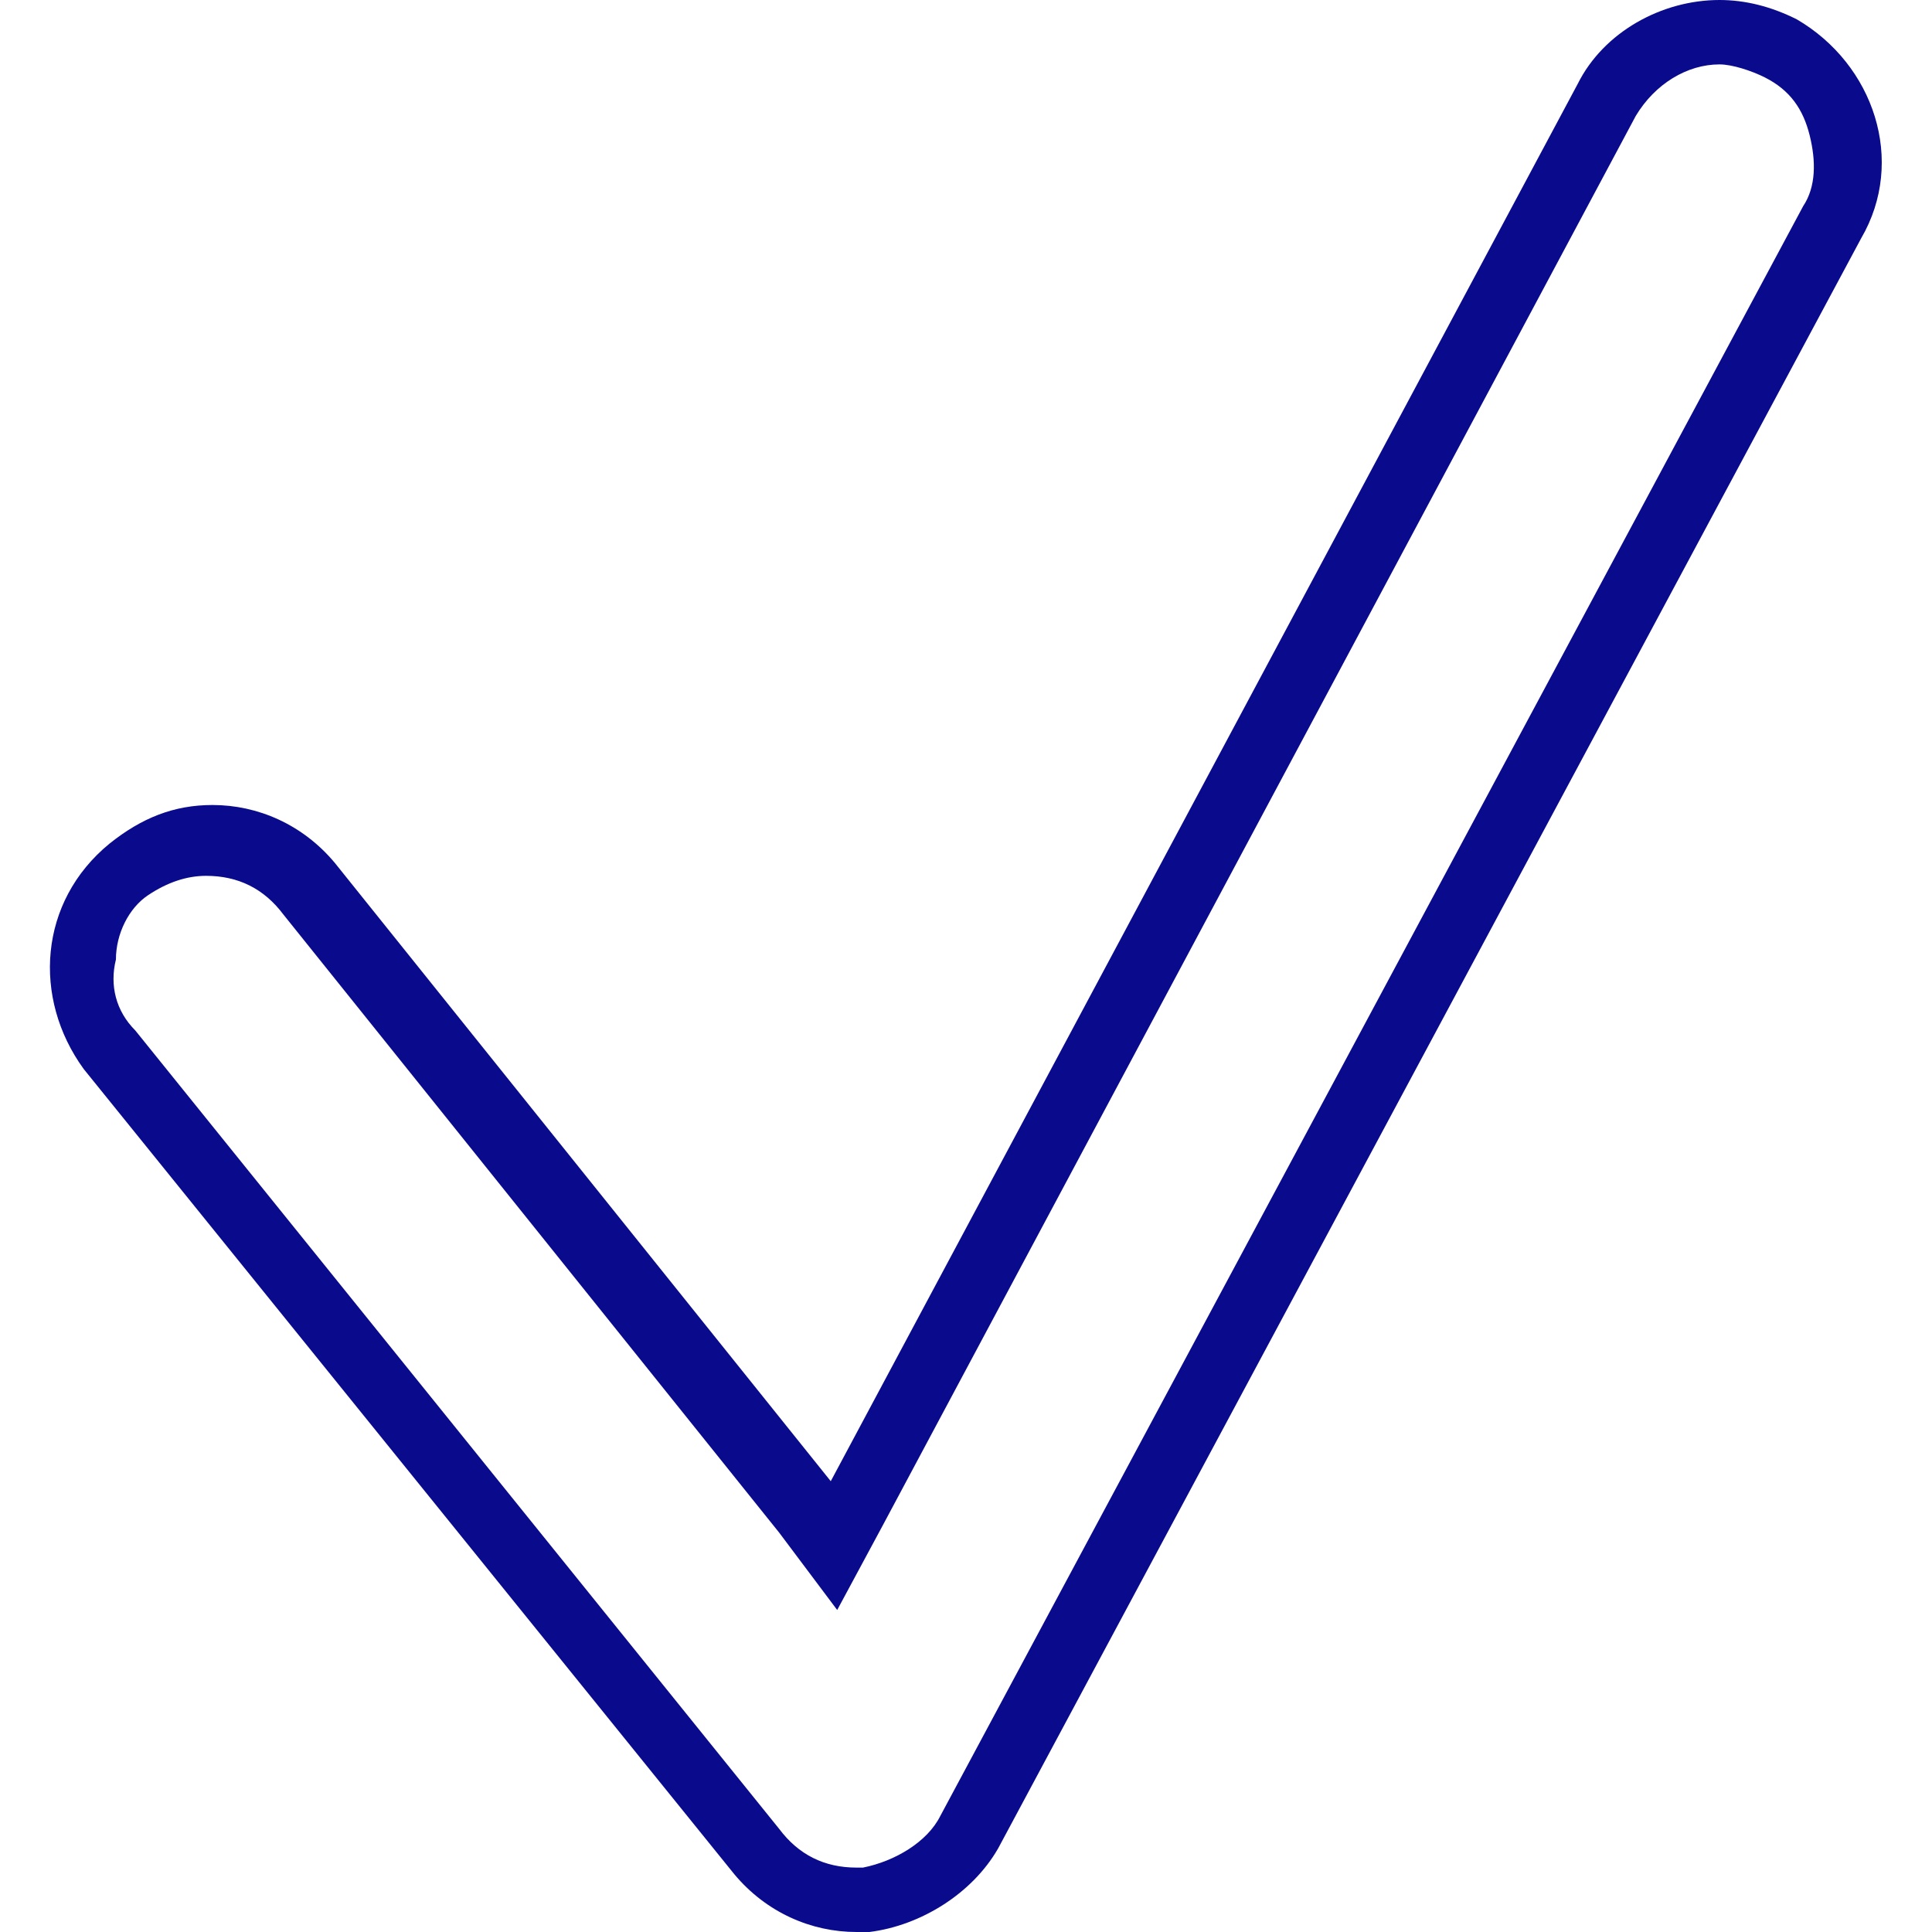 <?xml version="1.0" encoding="utf-8"?>
<!-- Generator: Adobe Illustrator 25.0.0, SVG Export Plug-In . SVG Version: 6.00 Build 0)  -->
<svg version="1.1" id="Ebene_1" xmlns="http://www.w3.org/2000/svg" xmlns:xlink="http://www.w3.org/1999/xlink" x="0px" y="0px"
	 viewBox="0 0 30 30" style="enable-background:new 0 0 30 30;" xml:space="preserve">
<style type="text/css">
	.st0{fill:#0A0A8C;}
	.st1{fill:none;stroke:#0A0A8C;stroke-width:5.003;stroke-linecap:round;stroke-linejoin:round;stroke-miterlimit:4.002;}
</style>
<g id="Pfad_799">
	<g>
		<path class="st0" d="M26.7,1L26.7,1c0.2,0,0.5,0.1,0.7,0.2c0.4,0.2,0.6,0.5,0.7,0.9c0.1,0.4,0.1,0.8-0.1,1.1l-13.4,25
			c-0.2,0.4-0.7,0.7-1.2,0.8c0,0-0.1,0-0.1,0c-0.5,0-0.9-0.2-1.2-0.6L2.1,16c-0.3-0.3-0.4-0.7-0.3-1.1c0-0.4,0.2-0.8,0.5-1
			c0.3-0.2,0.6-0.3,0.9-0.3c0.5,0,0.9,0.2,1.2,0.6l7.7,9.6l0.9,1.2l0.7-1.3L25.4,1.8C25.7,1.3,26.2,1,26.7,1 M26.7,0
			c-0.9,0-1.8,0.5-2.2,1.3L12.9,23l-7.7-9.6c-0.5-0.6-1.2-0.9-1.9-0.9c-0.6,0-1.1,0.2-1.6,0.6c-1.1,0.9-1.2,2.4-0.4,3.5l10.1,12.5
			c0.5,0.6,1.2,0.9,1.9,0.9c0.1,0,0.2,0,0.2,0c0.8-0.1,1.6-0.6,2-1.3l13.4-25c0.7-1.2,0.2-2.7-1-3.4C27.5,0.1,27.1,0,26.7,0L26.7,0z
			"/>
	</g>
</g>
</svg>
